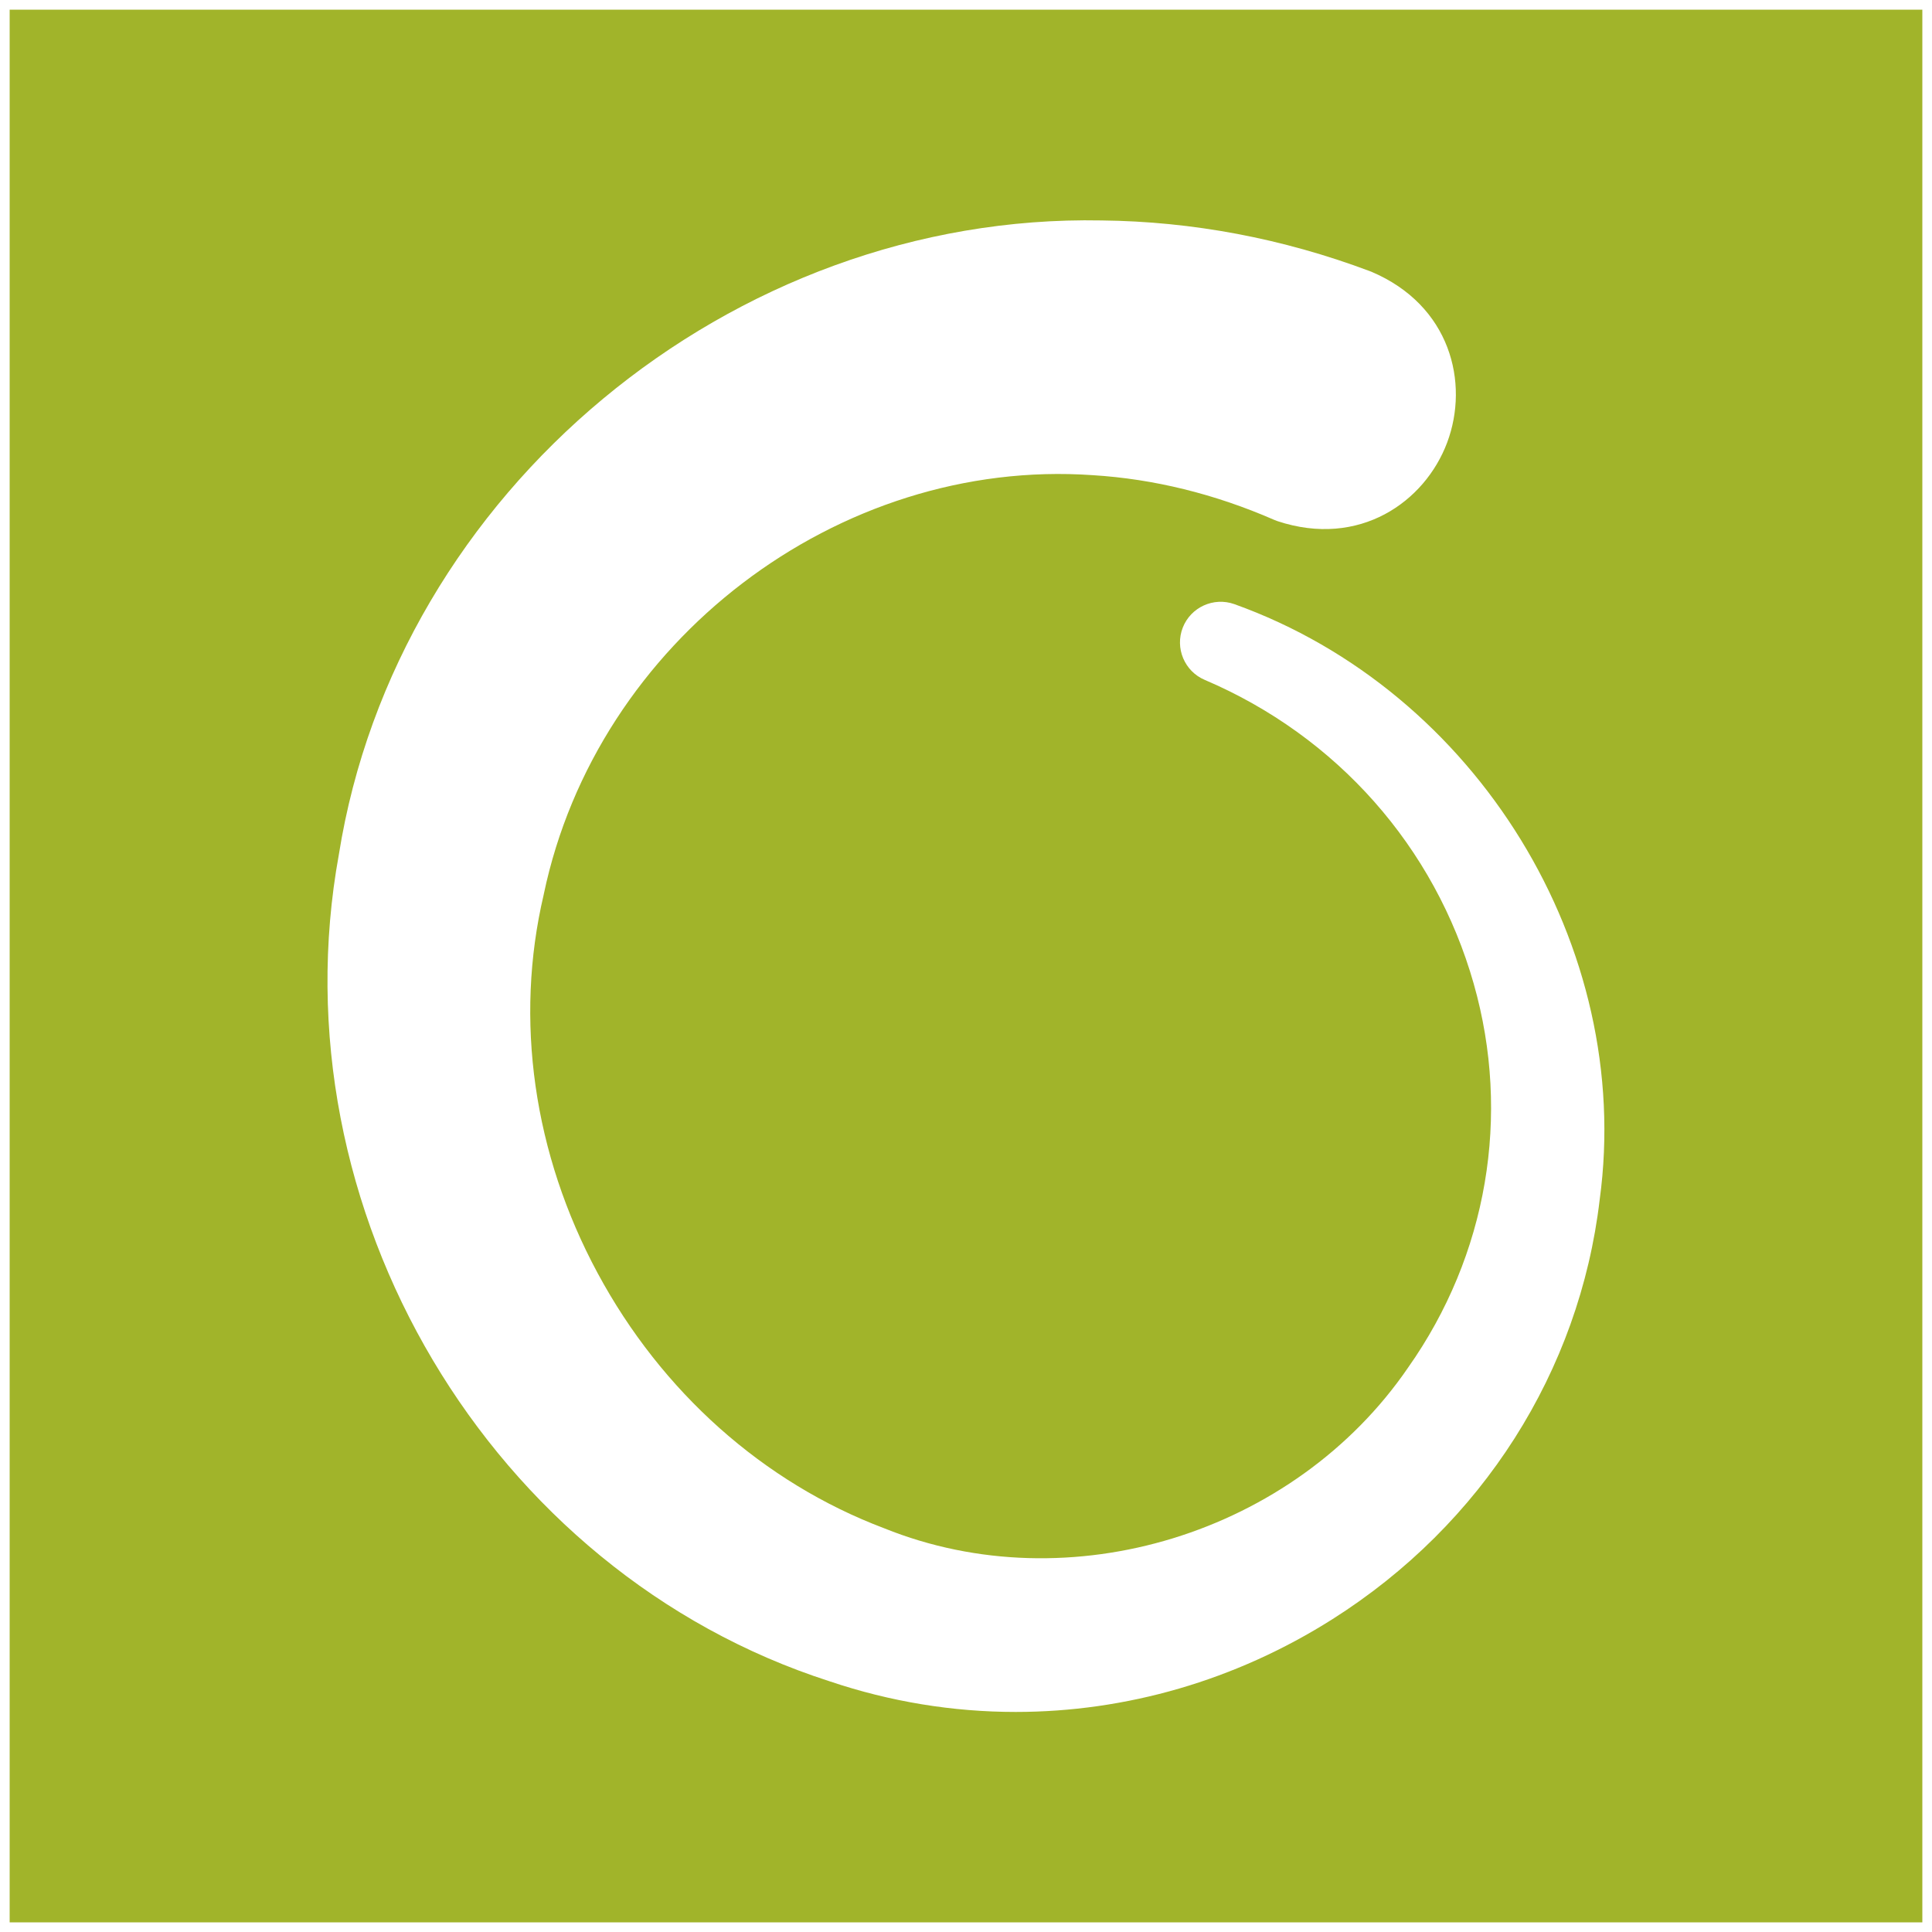 <?xml version="1.0" encoding="utf-8"?>
<!-- Generator: $$$/GeneralStr/196=Adobe Illustrator 27.6.0, SVG Export Plug-In . SVG Version: 6.00 Build 0)  -->
<svg version="1.1" id="Ebene_1" xmlns="http://www.w3.org/2000/svg" xmlns:xlink="http://www.w3.org/1999/xlink" x="0px" y="0px"
	 viewBox="0 0 200 200" style="enable-background:new 0 0 200 200;" xml:space="preserve">
<style type="text/css">
	.st0{fill:#A1B42A;}
</style>
<g>
	<path class="st0" d="M1,1v198h198V1H1z M165.6,124.18c-2.09,17.78-12.18,33.64-27.67,43.44c-10.03,6.35-21.38,9.6-32.79,9.6
		c-6.47,0-12.97-1.05-19.25-3.17c-35.16-11.29-57.49-48.89-50.81-85.6c5.98-37.55,40.64-66.37,78.95-65.63
		c9.4,0.1,18.75,1.86,27.75,5.24c0.05,0.02,0.11,0.04,0.16,0.06c8.22,3.47,10.18,11.52,7.87,17.69c-2.31,6.16-9.09,10.94-17.56,8.14
		c-0.12-0.04-0.24-0.09-0.36-0.14c-6.14-2.68-12.46-4.23-18.76-4.62c-26.39-1.85-51.34,17.2-56.83,43.34
		c-0.01,0.03-0.01,0.07-0.02,0.1c-3.04,12.92-1.06,26.82,5.58,39.15c6.63,12.32,17.17,21.71,29.68,26.43
		c19.17,7.73,42.44,0.57,54.22-16.63c8.21-11.63,10.68-26.1,6.8-39.74c-4.02-14.16-14.17-25.63-27.85-31.46
		c-2.09-0.89-3.1-3.29-2.27-5.41c0.83-2.12,3.2-3.19,5.34-2.43C152.89,71.54,169.15,98.04,165.6,124.18z"/>
</g>
</svg>
